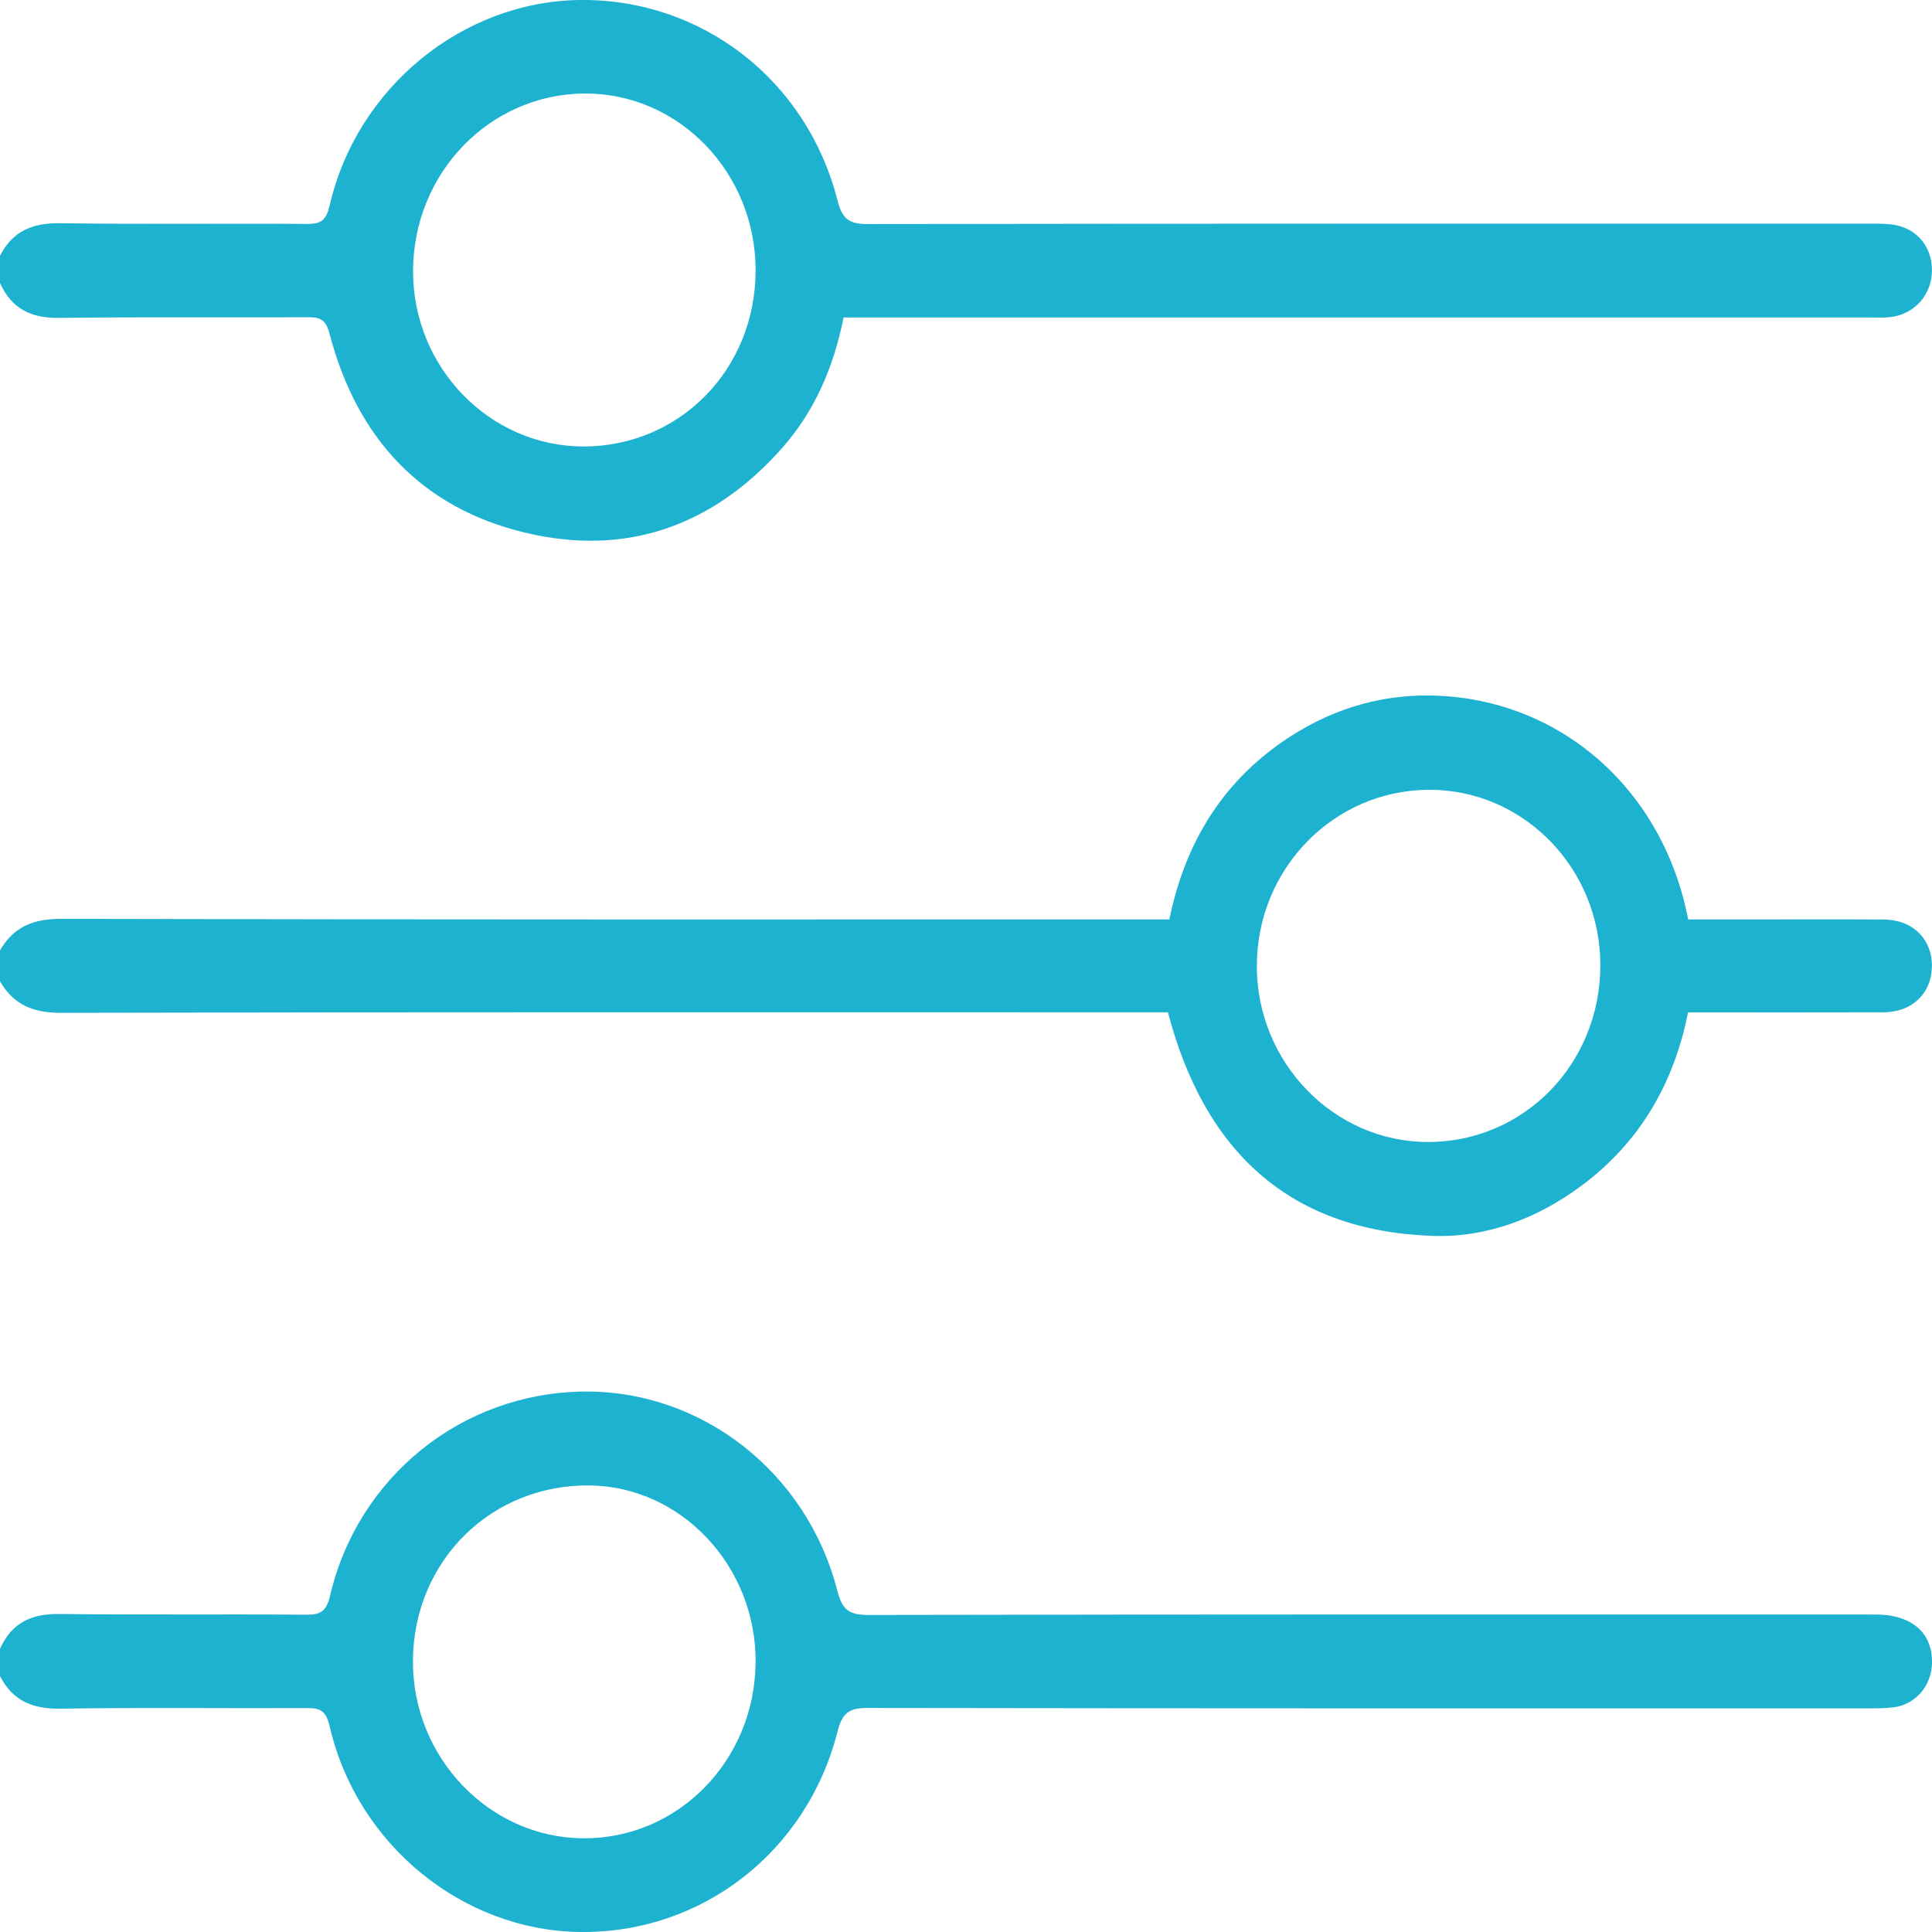 <svg width="30" height="30" viewBox="0 0 30 30" fill="none" xmlns="http://www.w3.org/2000/svg">
<g id="Customization">
<path id="Vector" d="M0 14.758C0.215 14.386 0.523 14.267 0.948 14.268C6.561 14.281 12.175 14.277 17.79 14.277C17.906 14.277 18.023 14.277 18.158 14.277C18.408 13.051 19.019 12.087 20.052 11.426C20.759 10.975 21.535 10.761 22.365 10.805C24.273 10.904 25.826 12.275 26.214 14.277C26.499 14.277 26.789 14.277 27.08 14.277C27.803 14.277 28.525 14.274 29.247 14.278C29.701 14.28 30.005 14.582 29.998 15.012C29.991 15.428 29.689 15.717 29.249 15.719C28.244 15.722 27.239 15.72 26.212 15.72C25.988 16.843 25.449 17.753 24.546 18.42C23.851 18.932 23.066 19.224 22.219 19.19C20.025 19.104 18.702 17.883 18.136 15.719C18.023 15.719 17.906 15.719 17.79 15.719C12.176 15.719 6.562 15.714 0.948 15.727C0.523 15.728 0.215 15.609 0 15.238C0 15.08 0 14.918 0 14.758ZM22.176 17.733C23.669 17.731 24.85 16.517 24.85 14.986C24.85 13.478 23.651 12.255 22.183 12.264C20.708 12.272 19.52 13.489 19.516 14.995C19.512 16.497 20.714 17.735 22.176 17.733Z" fill="#1CB2D0"/>
<path id="Vector_2" d="M0 3.972C0.199 3.58 0.516 3.46 0.938 3.466C2.216 3.485 3.496 3.468 4.774 3.477C4.989 3.478 5.067 3.416 5.119 3.191C5.541 1.358 7.181 0.022 9.006 0C10.893 -0.021 12.529 1.239 13.004 3.111C13.078 3.404 13.188 3.479 13.47 3.479C18.644 3.471 23.818 3.473 28.992 3.473C29.109 3.473 29.226 3.471 29.342 3.482C29.732 3.515 29.996 3.802 29.999 4.188C30.003 4.567 29.738 4.876 29.36 4.923C29.255 4.936 29.145 4.93 29.039 4.93C23.855 4.93 18.672 4.93 13.487 4.93C13.362 4.93 13.238 4.93 13.099 4.93C12.944 5.702 12.651 6.383 12.149 6.952C11.066 8.177 9.715 8.645 8.154 8.271C6.554 7.889 5.545 6.815 5.118 5.185C5.06 4.966 4.978 4.925 4.785 4.926C3.496 4.933 2.207 4.92 0.919 4.936C0.49 4.942 0.181 4.8 0 4.394C0 4.253 0 4.113 0 3.972ZM11.733 4.198C11.733 2.681 10.545 1.449 9.085 1.452C7.606 1.456 6.414 2.687 6.414 4.214C6.414 5.706 7.602 6.929 9.055 6.933C10.556 6.935 11.733 5.733 11.733 4.198Z" fill="#1CB2D0"/>
<path id="Vector_3" d="M0 25.603C0.181 25.197 0.49 25.056 0.918 25.062C2.196 25.077 3.476 25.063 4.754 25.073C4.972 25.074 5.066 25.028 5.124 24.783C5.557 22.928 7.17 21.636 9.05 21.608C10.886 21.581 12.529 22.854 13.002 24.702C13.079 25.005 13.192 25.077 13.486 25.077C18.699 25.067 23.912 25.069 29.125 25.07C29.691 25.07 30.019 25.362 29.999 25.841C29.985 26.188 29.739 26.469 29.402 26.511C29.267 26.528 29.129 26.527 28.993 26.527C23.819 26.528 18.645 26.529 13.471 26.521C13.192 26.521 13.079 26.592 13.005 26.887C12.53 28.76 10.893 30.023 9.008 30C7.183 29.978 5.543 28.643 5.12 26.809C5.068 26.584 4.99 26.521 4.775 26.523C3.496 26.529 2.218 26.512 0.938 26.532C0.516 26.538 0.199 26.417 0 26.025C0 25.884 0 25.744 0 25.603ZM11.733 25.827C11.752 24.337 10.593 23.089 9.169 23.066C7.632 23.042 6.423 24.234 6.412 25.785C6.402 27.288 7.597 28.536 9.055 28.545C10.522 28.556 11.714 27.346 11.733 25.827Z" fill="#1CB2D0"/>
</g>
</svg>
